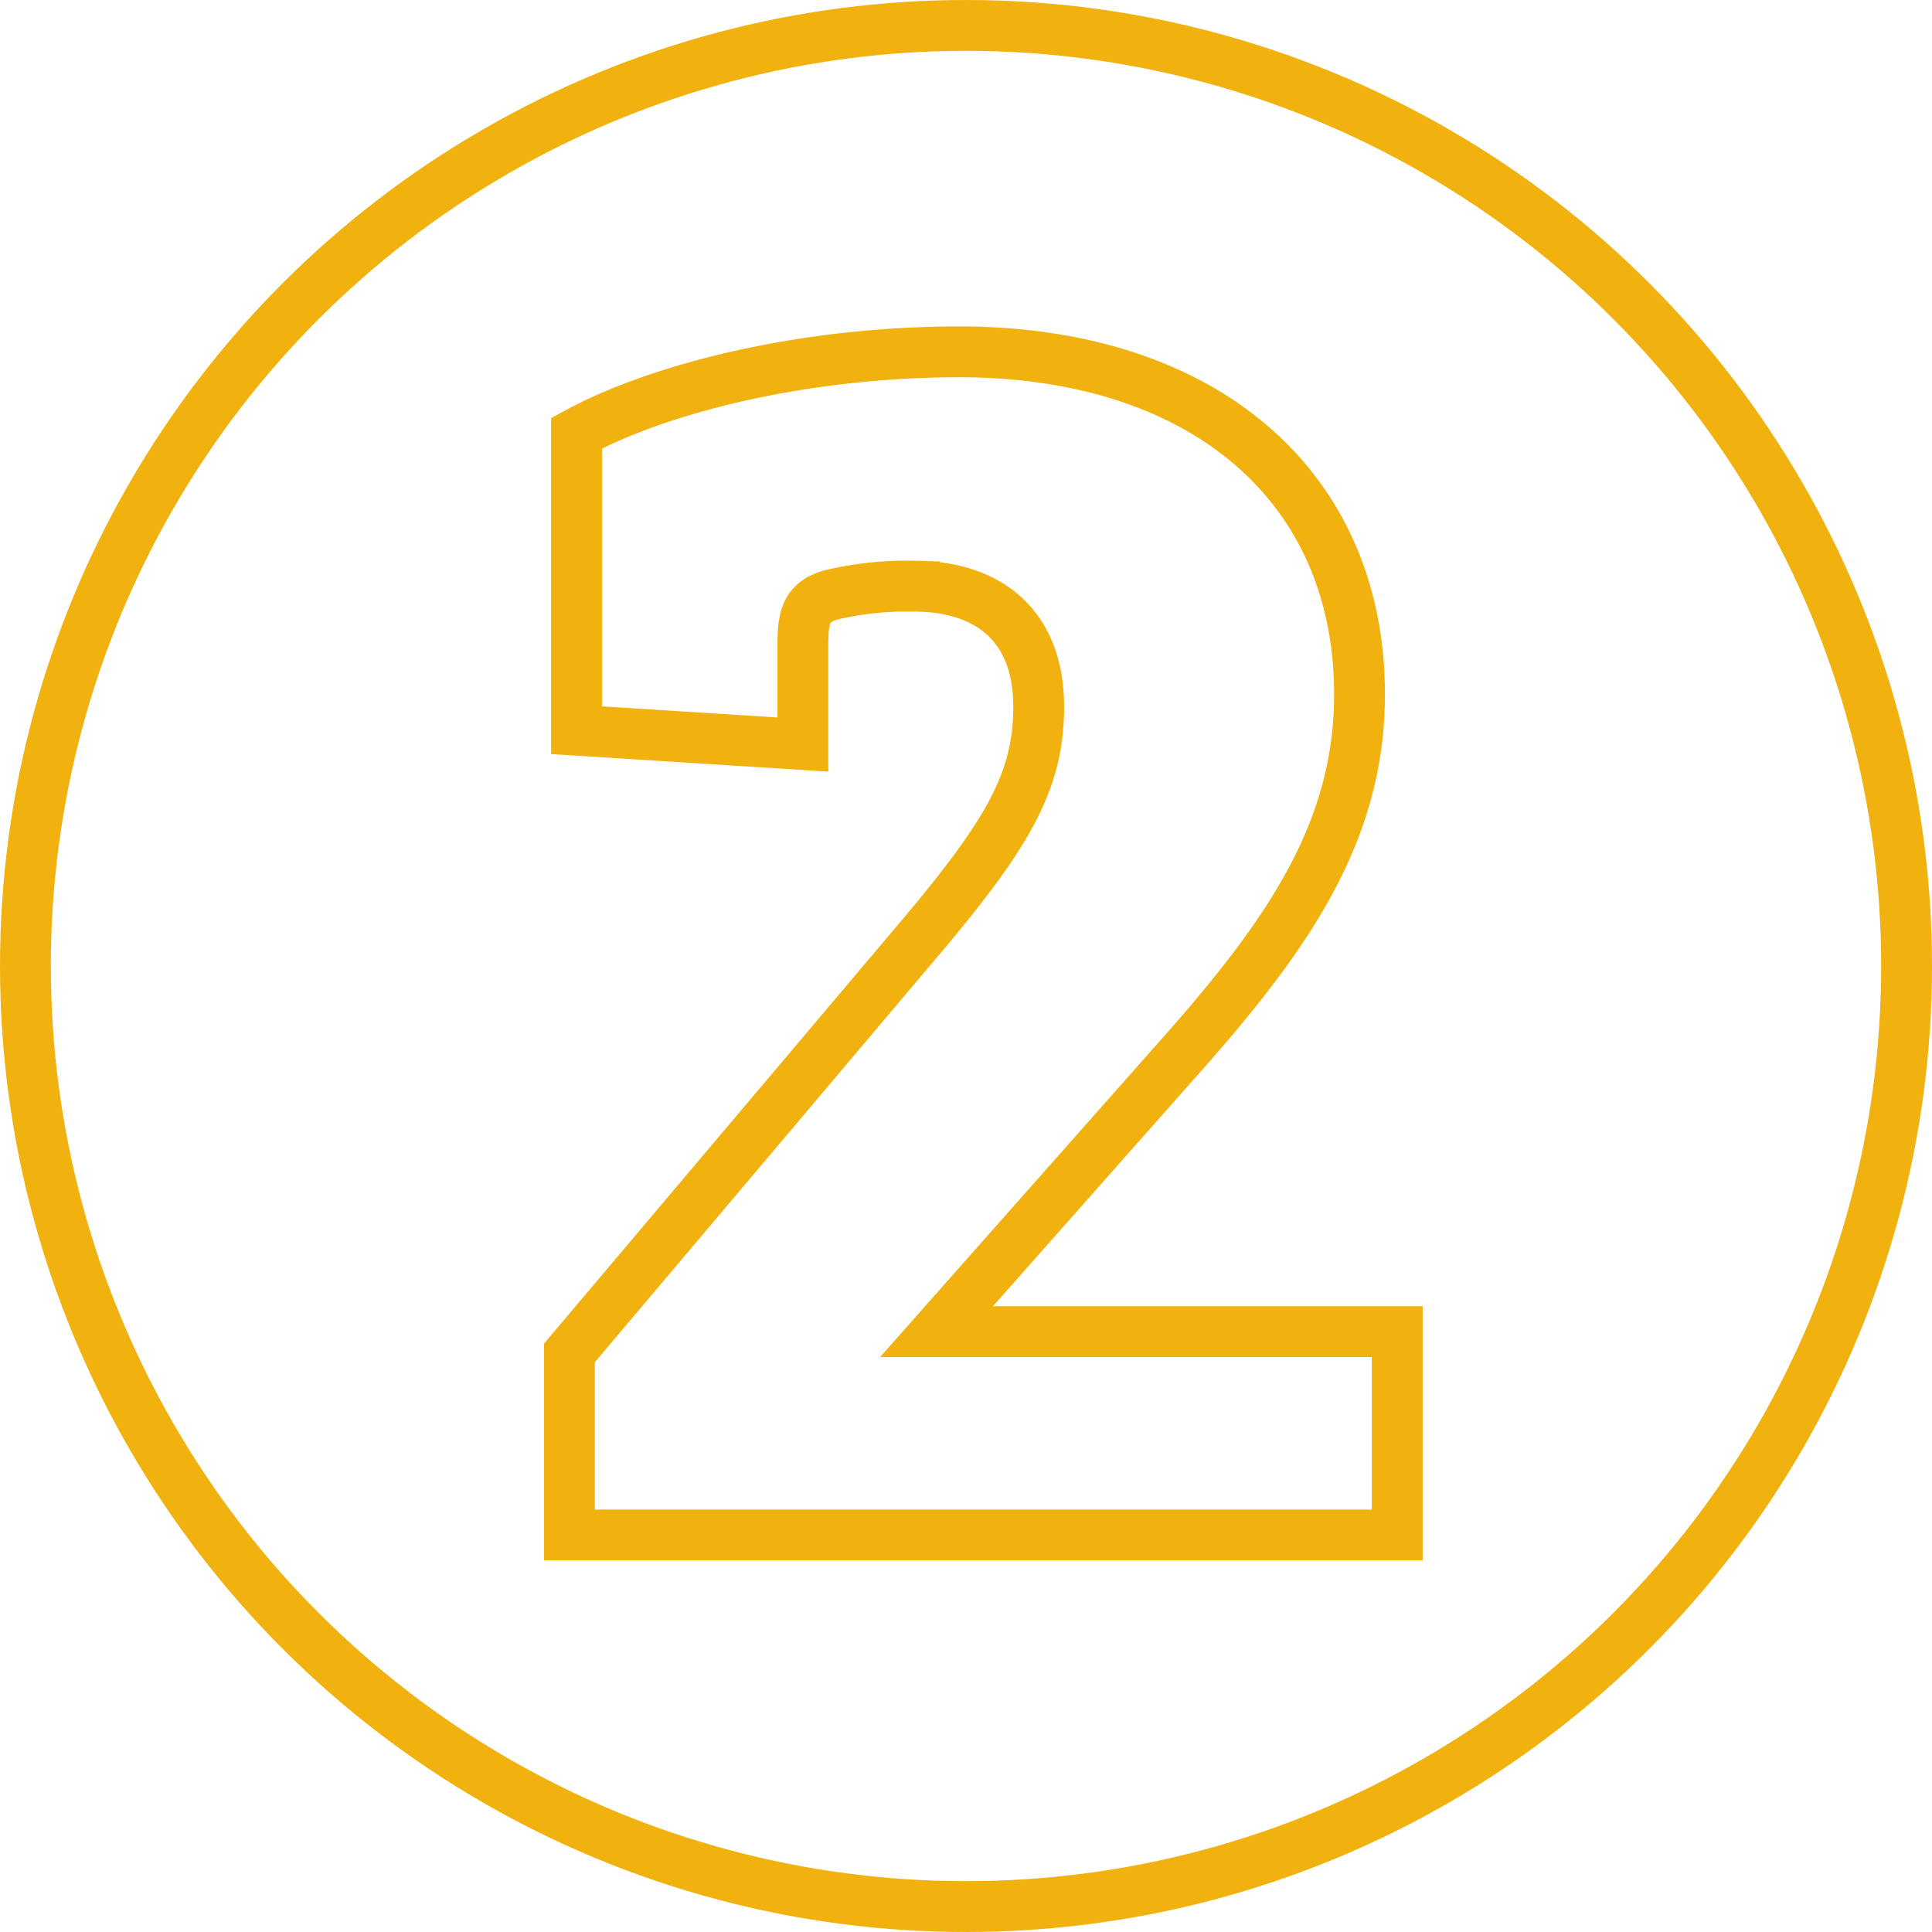 <svg xmlns="http://www.w3.org/2000/svg" viewBox="0 0 190 190"><defs><style>.cls-1{fill:none;stroke:#f1b20f;stroke-miterlimit:10;stroke-width:5px;}</style></defs><g id="Layer_2" data-name="Layer 2"><g id="Layer_1-2" data-name="Layer 1"><circle class="cls-1" cx="95" cy="95" r="92.5"/><path class="cls-1" d="M133.7,68.27c0,13.1-6.55,23-16.82,34.69l-24.78,28h45.31v20H56V133.05L91,91.63c8.14-9.73,11.15-14.87,11.15-22.12,0-8.14-5.13-11.86-12.21-11.86a32,32,0,0,0-8.32.88c-2.3.71-2.66,2.13-2.66,4.78v9.91L56.7,71.81V42.6c8.14-4.42,22.3-8,37.7-8C118.47,34.64,133.7,47.91,133.7,68.27Z"/></g></g></svg>
